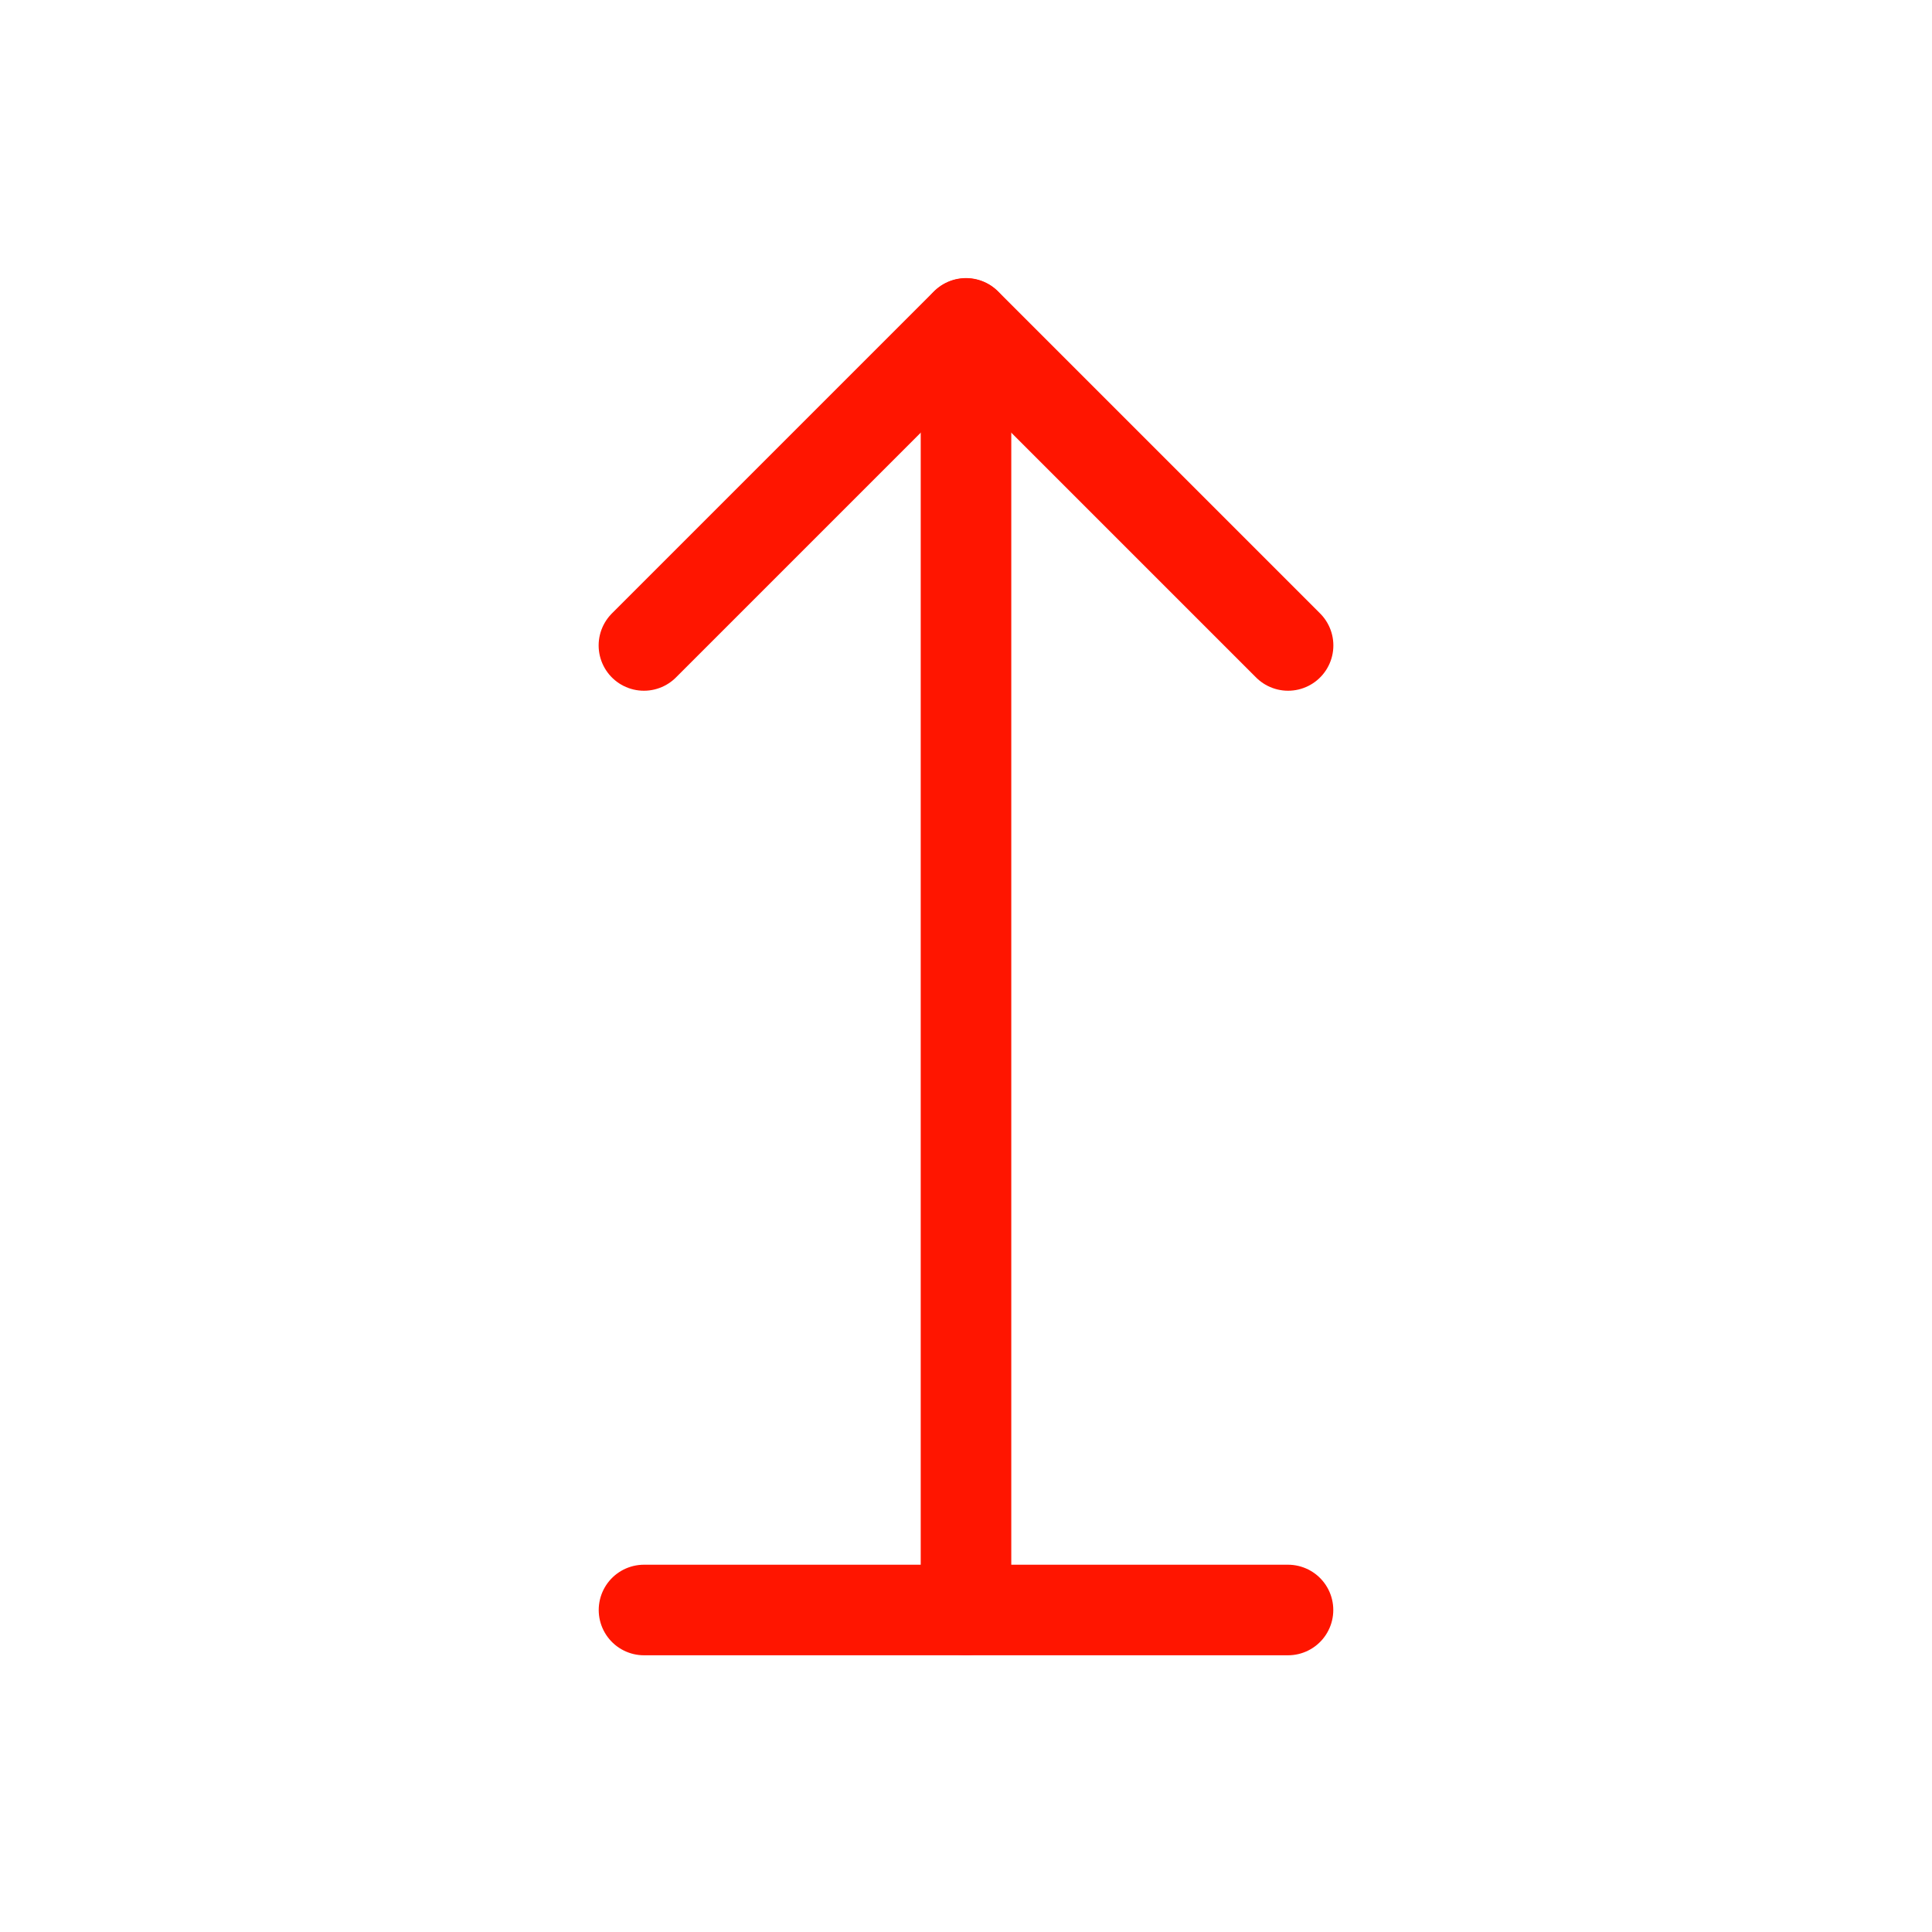<svg width="24" height="24" viewBox="0 0 24 24" fill="none" xmlns="http://www.w3.org/2000/svg">
<path d="M12 4.02V20" stroke="#ff1500" stroke-width="1.125" stroke-linecap="round" stroke-linejoin="round"/>
<path d="M7.999 8.018L12 4.017L16.001 8.018" stroke="#ff1500" stroke-width="1.125" stroke-linecap="round" stroke-linejoin="round"/>
<path d="M8 20H16" stroke="#ff1500" stroke-width="1.125" stroke-linecap="round" stroke-linejoin="round"/>
</svg>

